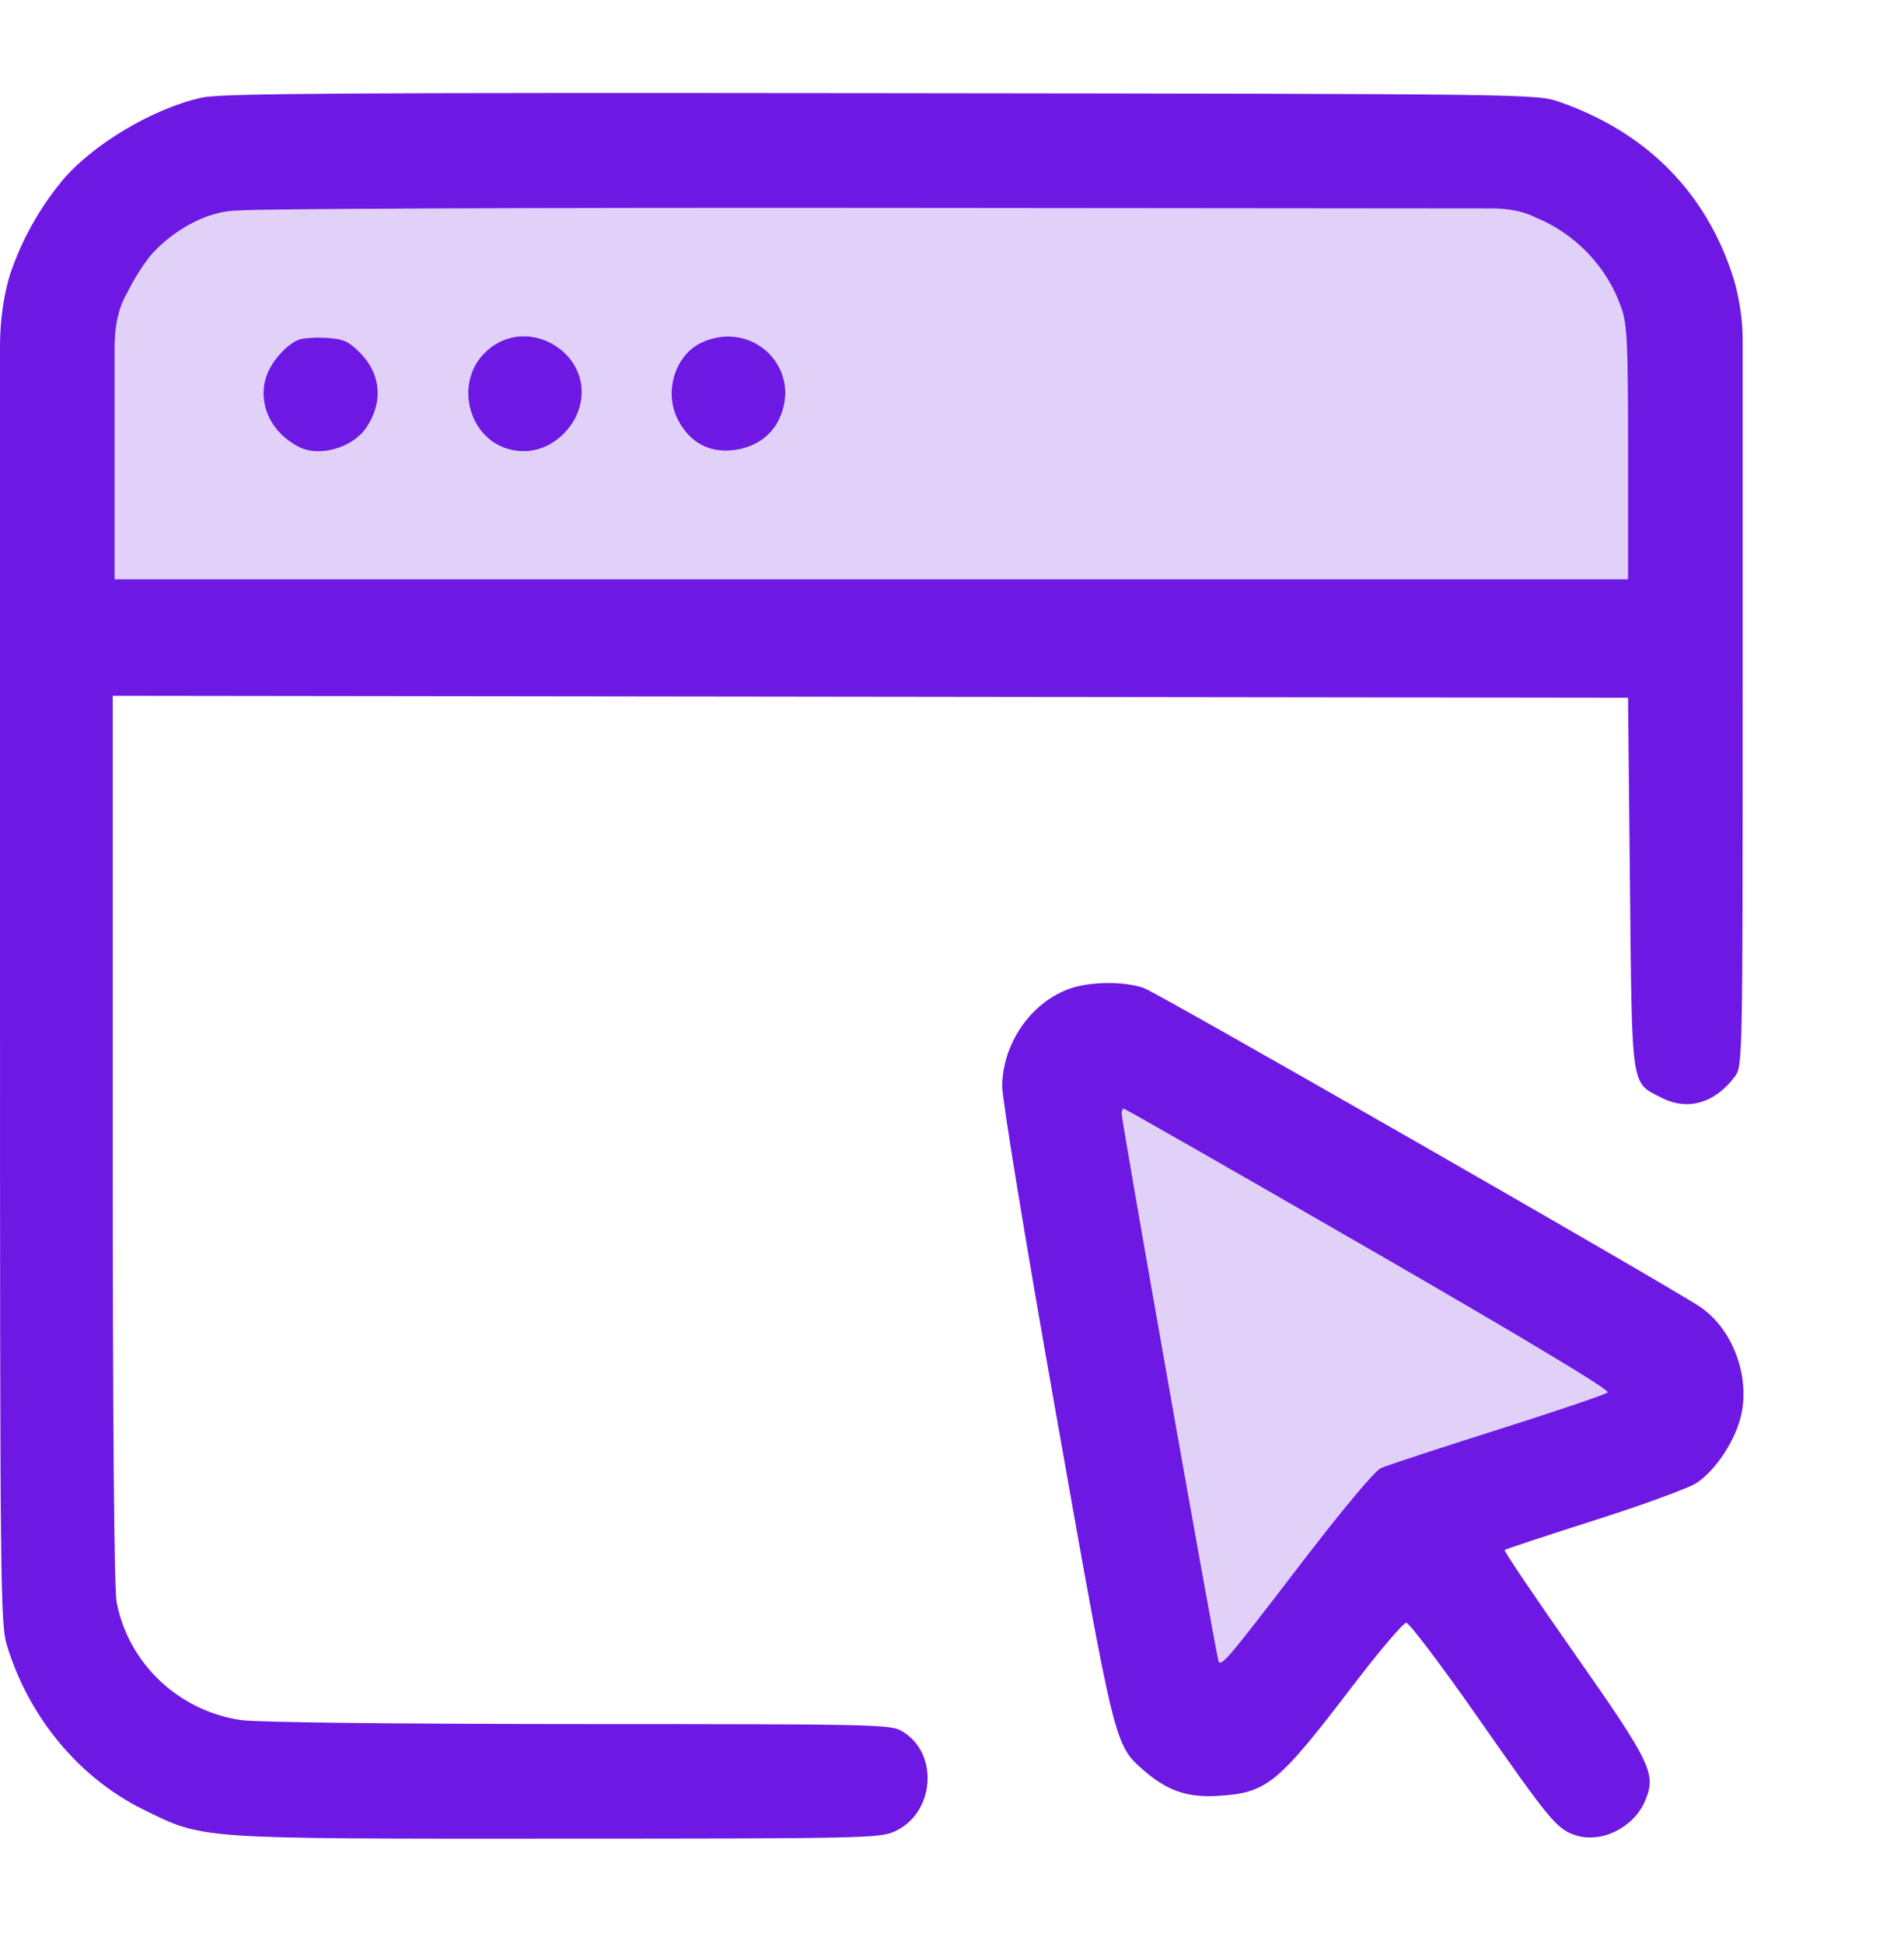 <svg width="48" height="49" viewBox="0 0 48 49" fill="none" xmlns="http://www.w3.org/2000/svg">
<path fill-rule="evenodd" clip-rule="evenodd" d="M5.094 2.459C3.852 2.731 2.303 3.657 1.546 4.581C0.983 5.268 0.546 6.055 0.262 6.892C0.262 6.892 0 7.632 0 8.738C0 15.157 0 24.282 0 24.282C0 40.15 0.008 40.928 0.177 41.48C0.734 43.294 1.996 44.811 3.615 45.61C5.137 46.361 4.918 46.346 14.099 46.343C21.749 46.341 22.179 46.332 22.554 46.162C23.562 45.704 23.682 44.208 22.757 43.644C22.457 43.462 22.212 43.456 14.596 43.454C9.905 43.452 6.477 43.413 6.08 43.355C4.503 43.127 3.233 41.924 2.94 40.38C2.877 40.05 2.842 35.849 2.842 28.701V17.538L21.942 17.562L41.043 17.587L41.091 22.259C41.145 27.519 41.108 27.27 41.893 27.671C42.548 28.005 43.235 27.805 43.734 27.136C43.932 26.871 43.933 26.815 43.933 17.314C43.933 17.314 43.933 12.29 43.933 8.557C43.933 7.747 43.708 7.037 43.708 7.037C43.036 4.874 41.519 3.333 39.309 2.567C38.733 2.368 38.667 2.367 22.207 2.348C8.699 2.333 5.577 2.353 5.094 2.459ZM38.697 5.475C39.71 5.884 40.513 6.724 40.87 7.747C41.023 8.183 41.043 8.613 41.043 11.421V14.6H21.967H2.89V11.324C2.89 11.324 2.89 9.756 2.89 8.738C2.89 7.841 3.193 7.41 3.193 7.41C3.359 7.059 3.651 6.6 3.841 6.389C4.242 5.945 5.094 5.308 6.019 5.308C6.245 5.263 13.363 5.232 22.159 5.24C22.159 5.24 36.094 5.254 37.615 5.254C38.314 5.254 38.697 5.475 38.697 5.475ZM7.515 8.568C7.176 8.715 6.796 9.171 6.692 9.555C6.512 10.226 6.849 10.913 7.533 11.264C8.056 11.533 8.905 11.285 9.247 10.762C9.668 10.12 9.602 9.416 9.07 8.884C8.783 8.598 8.656 8.542 8.22 8.515C7.938 8.498 7.621 8.522 7.515 8.568ZM12.5 8.674C11.268 9.425 11.78 11.371 13.209 11.372C13.922 11.373 14.586 10.75 14.659 10.01C14.769 8.894 13.464 8.086 12.5 8.674ZM17.717 8.62C17.028 8.92 16.724 9.863 17.088 10.575C17.372 11.132 17.854 11.408 18.444 11.351C18.998 11.298 19.429 11.015 19.642 10.565C20.239 9.307 19.004 8.059 17.717 8.62ZM26.965 24.92C25.985 25.268 25.265 26.315 25.267 27.391C25.268 27.732 25.857 31.316 26.631 35.684C28.104 44.001 28.098 43.976 28.82 44.61C29.423 45.139 29.937 45.316 30.726 45.264C31.945 45.185 32.215 44.963 34.102 42.492C34.77 41.617 35.377 40.902 35.452 40.902C35.526 40.902 36.33 41.964 37.237 43.262C39.074 45.892 39.248 46.102 39.716 46.256C40.37 46.472 41.195 46.062 41.477 45.381C41.757 44.704 41.631 44.443 39.698 41.684C38.704 40.267 37.909 39.09 37.931 39.068C37.953 39.046 38.975 38.709 40.202 38.318C41.429 37.927 42.587 37.503 42.776 37.376C43.271 37.042 43.769 36.273 43.903 35.636C44.113 34.637 43.656 33.467 42.848 32.932C41.978 32.356 29.185 25.025 28.835 24.902C28.344 24.729 27.482 24.737 26.965 24.92ZM34.504 31.473C38.385 33.712 40.589 35.036 40.53 35.094C40.48 35.145 39.23 35.569 37.754 36.036C36.277 36.503 34.953 36.939 34.81 37.004C34.654 37.075 33.831 38.061 32.751 39.471C30.988 41.772 30.815 41.979 30.725 41.888C30.679 41.843 28.278 28.28 28.277 28.064C28.277 27.998 28.302 27.944 28.331 27.944C28.361 27.944 31.139 29.532 34.504 31.473Z" fill="#6D19E3"/>
<path fill-rule="evenodd" clip-rule="evenodd" d="M38.697 5.475C39.71 5.884 40.513 6.724 40.87 7.747C41.023 8.183 41.043 8.613 41.043 11.421V14.6H21.967H2.89V11.324V8.738C2.89 7.841 3.193 7.41 3.193 7.41C3.359 7.059 3.651 6.6 3.841 6.389C4.242 5.945 5.094 5.308 6.019 5.308C6.245 5.263 13.363 5.232 22.159 5.24C22.159 5.24 36.094 5.254 37.615 5.254C38.314 5.254 38.697 5.475 38.697 5.475ZM6.692 9.555C6.796 9.171 7.176 8.715 7.515 8.568C7.621 8.522 7.938 8.498 8.22 8.515C8.656 8.542 8.783 8.598 9.07 8.884C9.602 9.416 9.668 10.12 9.247 10.762C8.905 11.285 8.056 11.533 7.533 11.264C6.849 10.913 6.512 10.226 6.692 9.555ZM13.209 11.372C11.78 11.371 11.268 9.425 12.5 8.674C13.464 8.086 14.769 8.894 14.659 10.01C14.586 10.75 13.922 11.373 13.209 11.372ZM17.088 10.575C16.724 9.863 17.028 8.92 17.717 8.62C19.004 8.059 20.239 9.307 19.642 10.565C19.429 11.015 18.998 11.298 18.444 11.351C17.854 11.408 17.372 11.132 17.088 10.575Z" fill="#6D19E3" fill-opacity="0.2"/>
<path d="M34.504 31.473C38.385 33.712 40.589 35.036 40.53 35.094C40.48 35.145 39.23 35.569 37.754 36.036C36.277 36.503 34.953 36.939 34.81 37.004C34.654 37.075 33.831 38.061 32.751 39.471C30.988 41.772 30.815 41.979 30.725 41.888C30.679 41.843 28.278 28.28 28.277 28.064C28.277 27.998 28.302 27.944 28.331 27.944C28.361 27.944 31.139 29.532 34.504 31.473Z" fill="#6D19E3" fill-opacity="0.2"/>
</svg>
